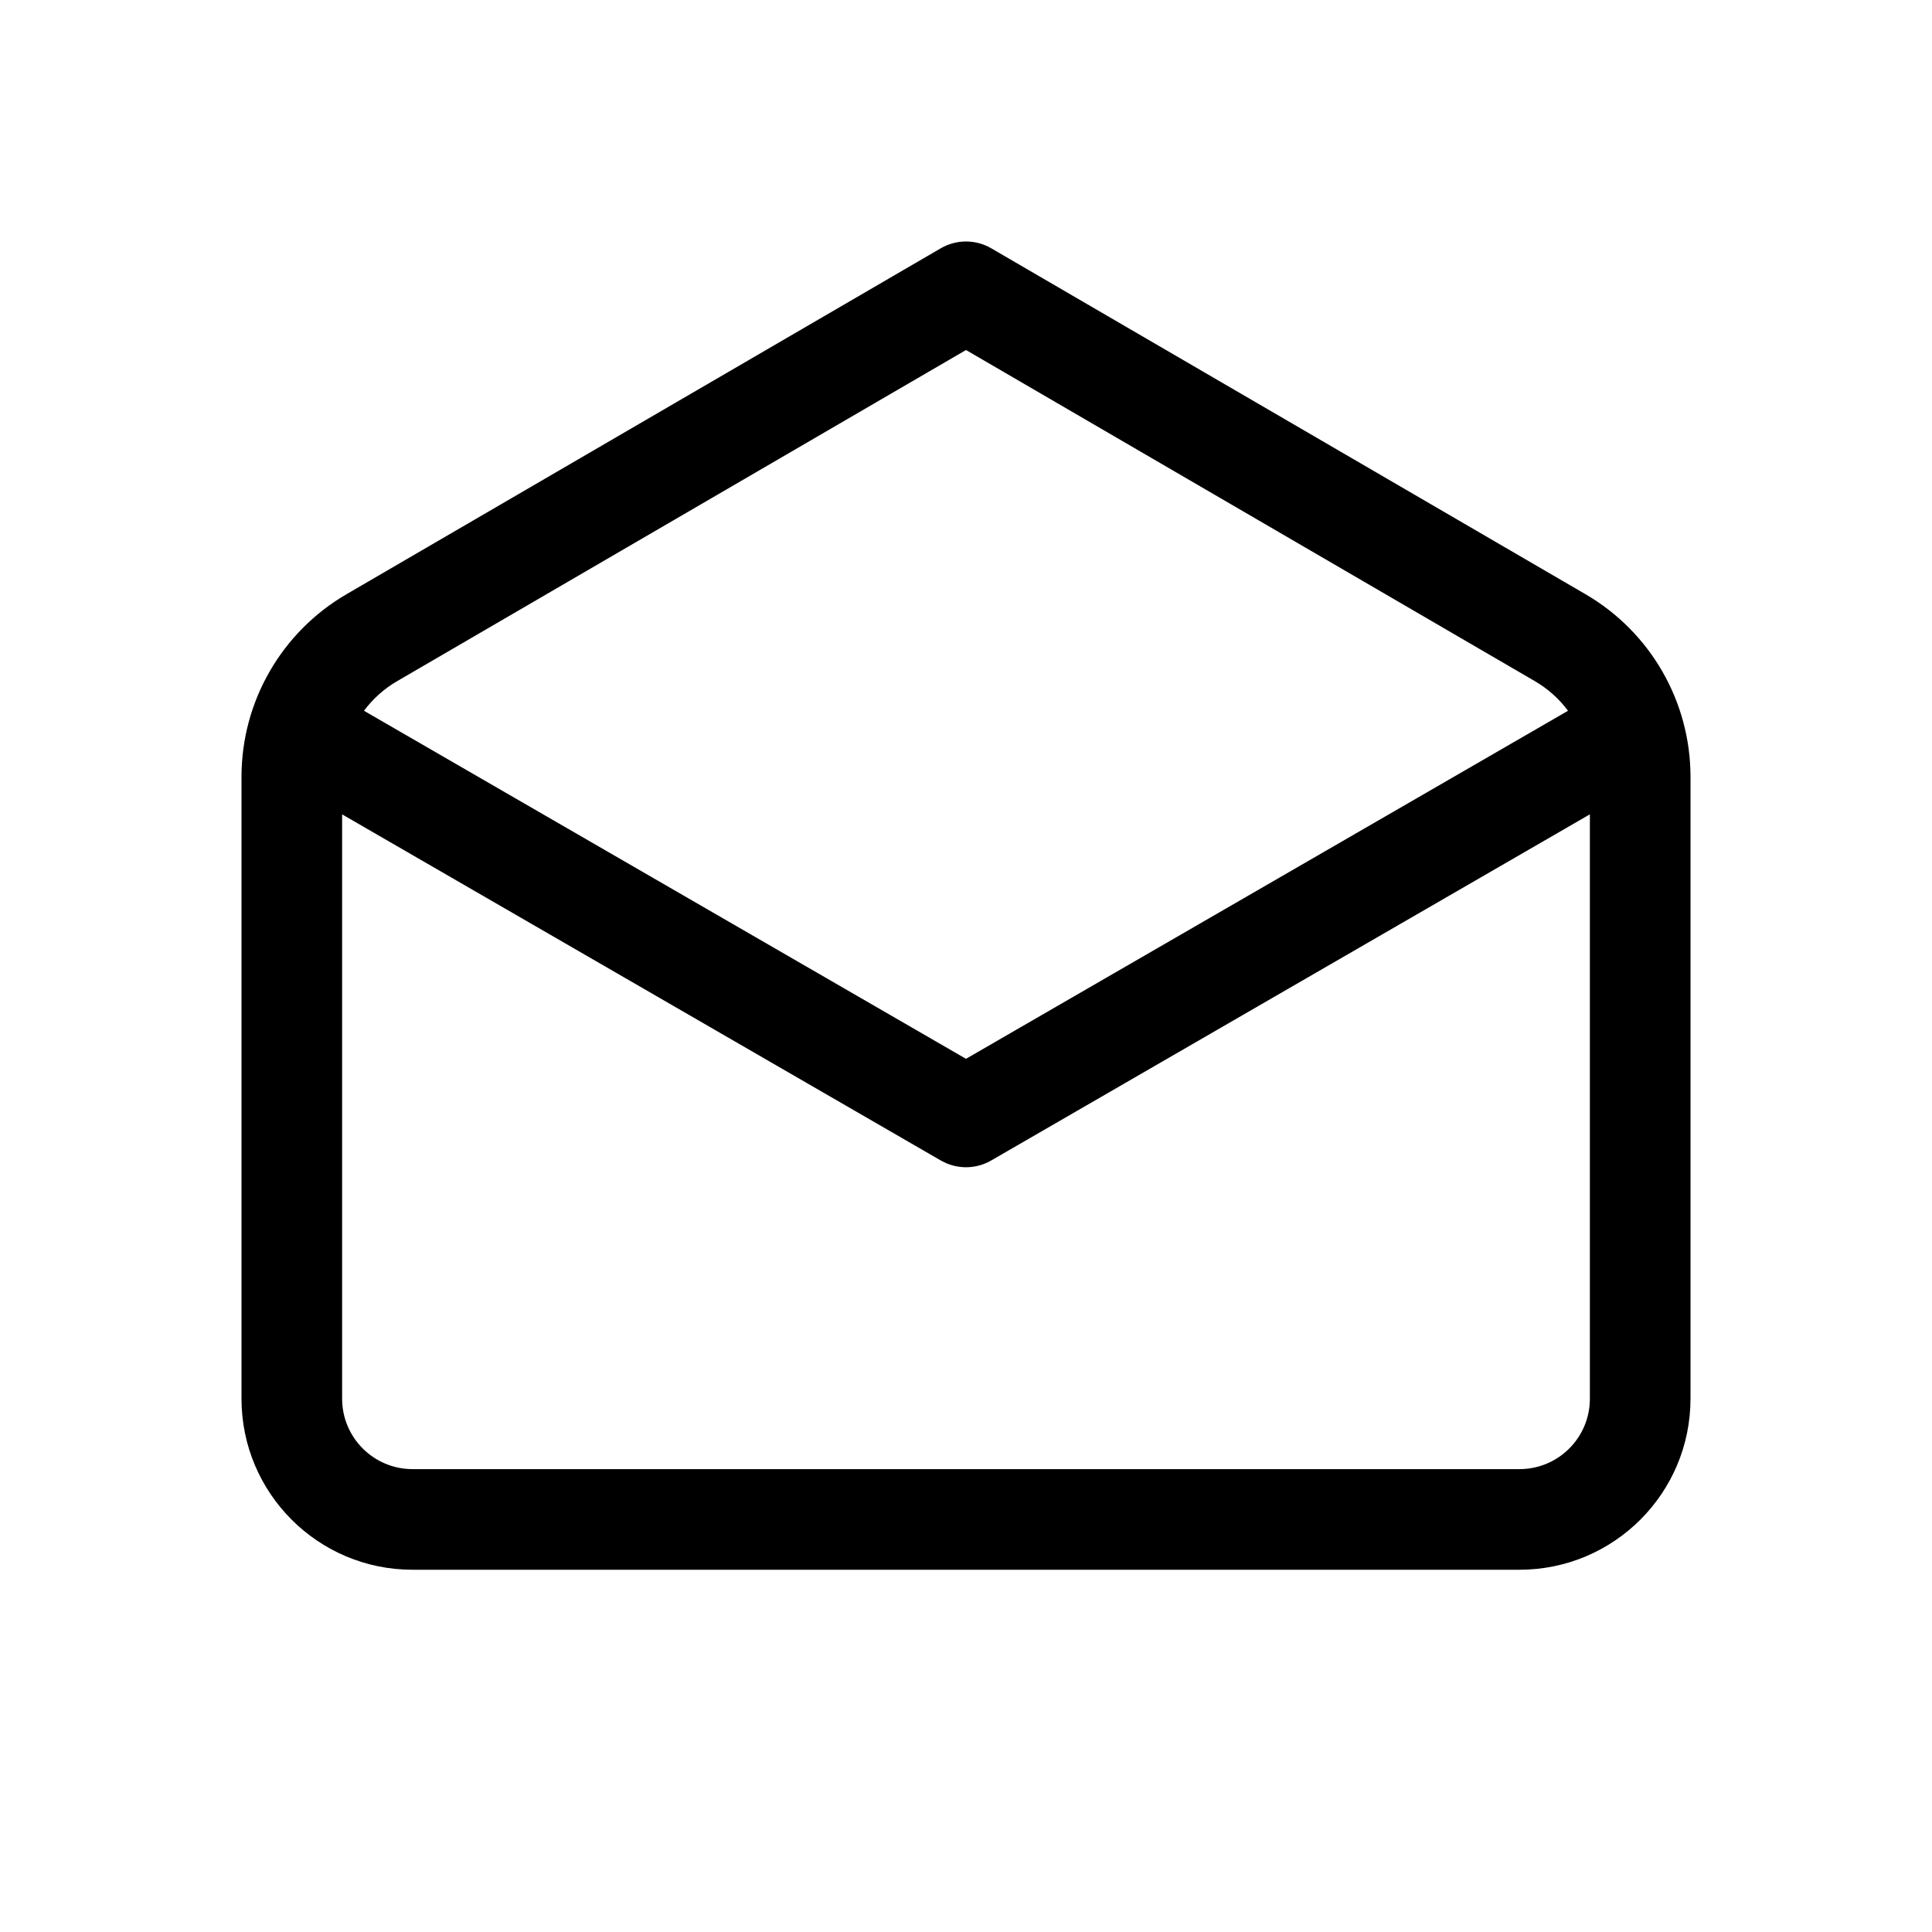 <svg xmlns="http://www.w3.org/2000/svg" viewBox="0 0 48 48" fill="none"><path d="M24.629 6.17L39.391 14.763C41.006 15.703 42 17.431 42 19.3V34.75C42 37.097 40.097 39 37.75 39H10.25C7.903 39 6 37.097 6 34.75V19.3C6 17.431 6.994 15.703 8.609 14.763L23.371 6.17C23.76 5.943 24.24 5.943 24.629 6.17ZM39.5 20.232L24.626 28.832C24.282 29.031 23.866 29.053 23.506 28.898L23.374 28.832L8.5 20.233V34.75C8.5 35.717 9.284 36.5 10.25 36.5H37.75C38.717 36.5 39.5 35.717 39.5 34.75V20.232ZM24 8.696L9.867 16.923C9.54 17.113 9.262 17.365 9.043 17.659L24 26.306L38.957 17.659C38.738 17.365 38.46 17.113 38.133 16.923L24 8.696Z" fill="currentColor"/></svg>